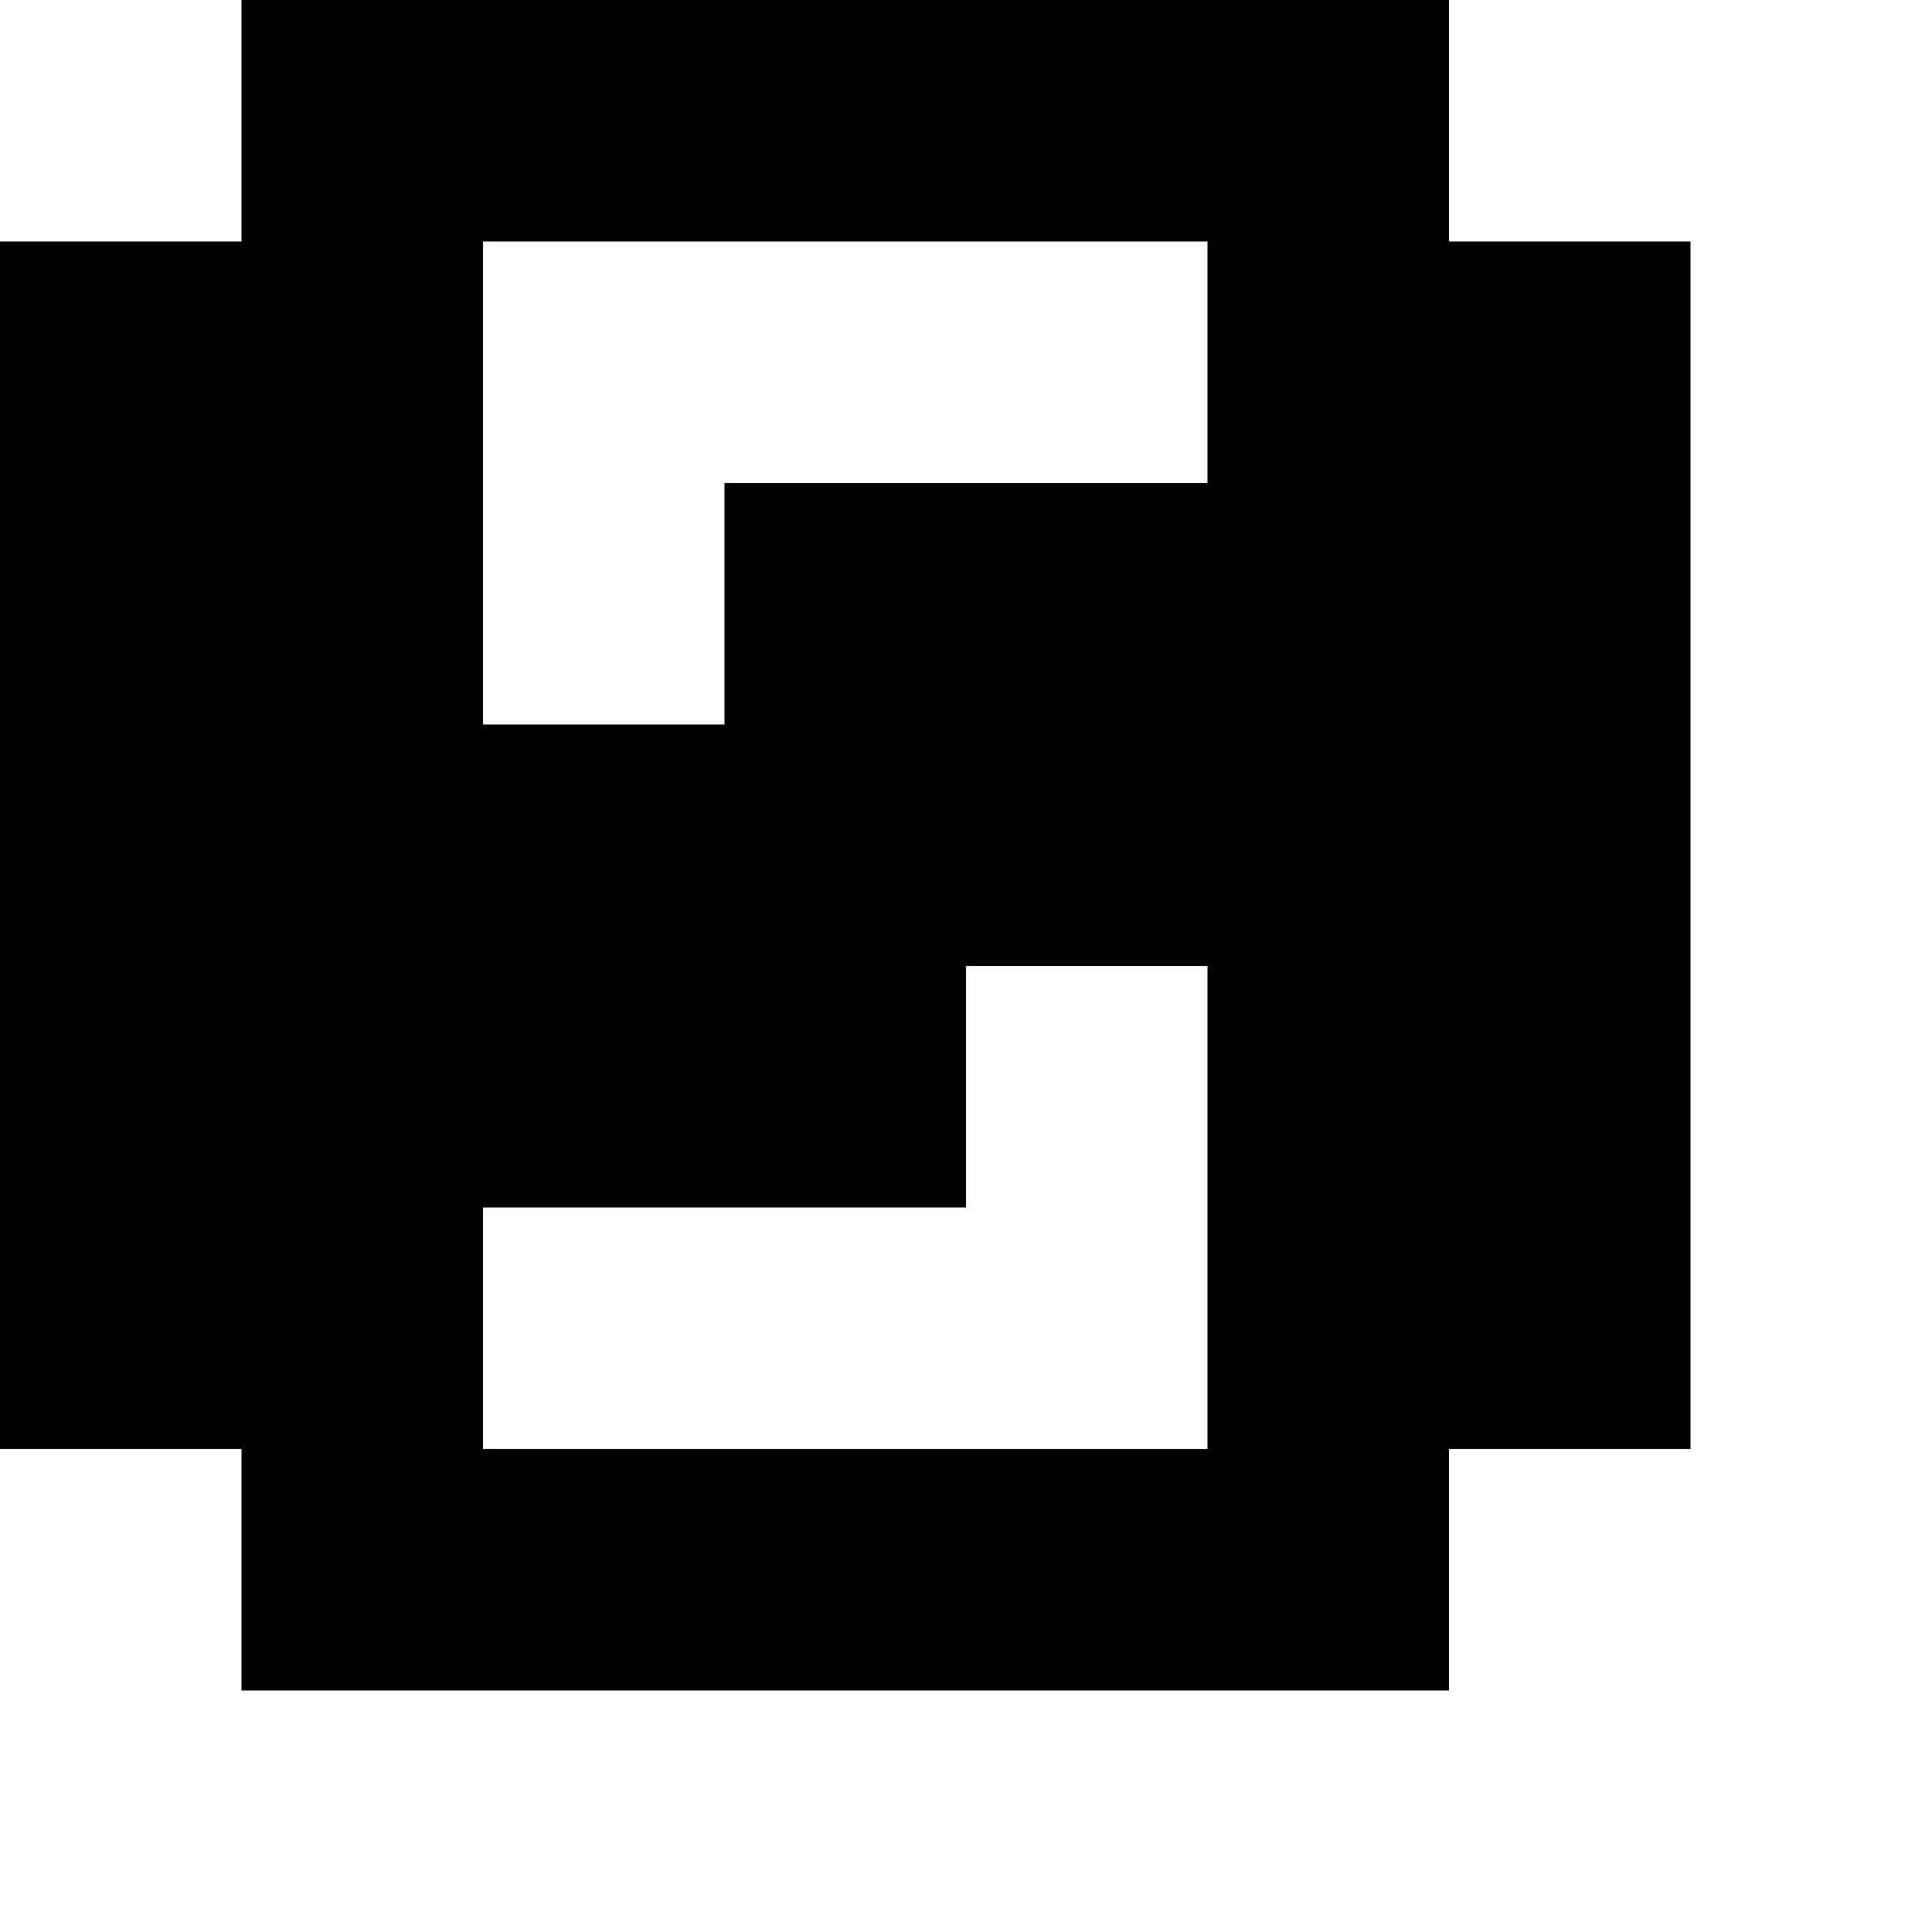 <?xml version="1.0" standalone="no"?>
<!DOCTYPE svg PUBLIC "-//W3C//DTD SVG 20010904//EN"
 "http://www.w3.org/TR/2001/REC-SVG-20010904/DTD/svg10.dtd">
<svg version="1.0" xmlns="http://www.w3.org/2000/svg"
 width="32pt" height="32pt" viewBox="0 0 32 32"
 preserveAspectRatio="xMidYMid meet">
<g transform="translate(0,32) scale(1,-1)"
fill="#000000" stroke="none">
<path d="M4 30 l0 -2 -2 0 -2 0 0 -10 0 -10 2 0 2 0 0 -2 0 -2 10 0 10 0 0 2
0 2 2 0 2 0 0 10 0 10 -2 0 -2 0 0 2 0 2 -10 0 -10 0 0 -2z m16 -4 l0 -2 -4 0
-4 0 0 -2 0 -2 -2 0 -2 0 0 4 0 4 6 0 6 0 0 -2z m0 -14 l0 -4 -6 0 -6 0 0 2 0
2 4 0 4 0 0 2 0 2 2 0 2 0 0 -4z"/>
</g>
</svg>
